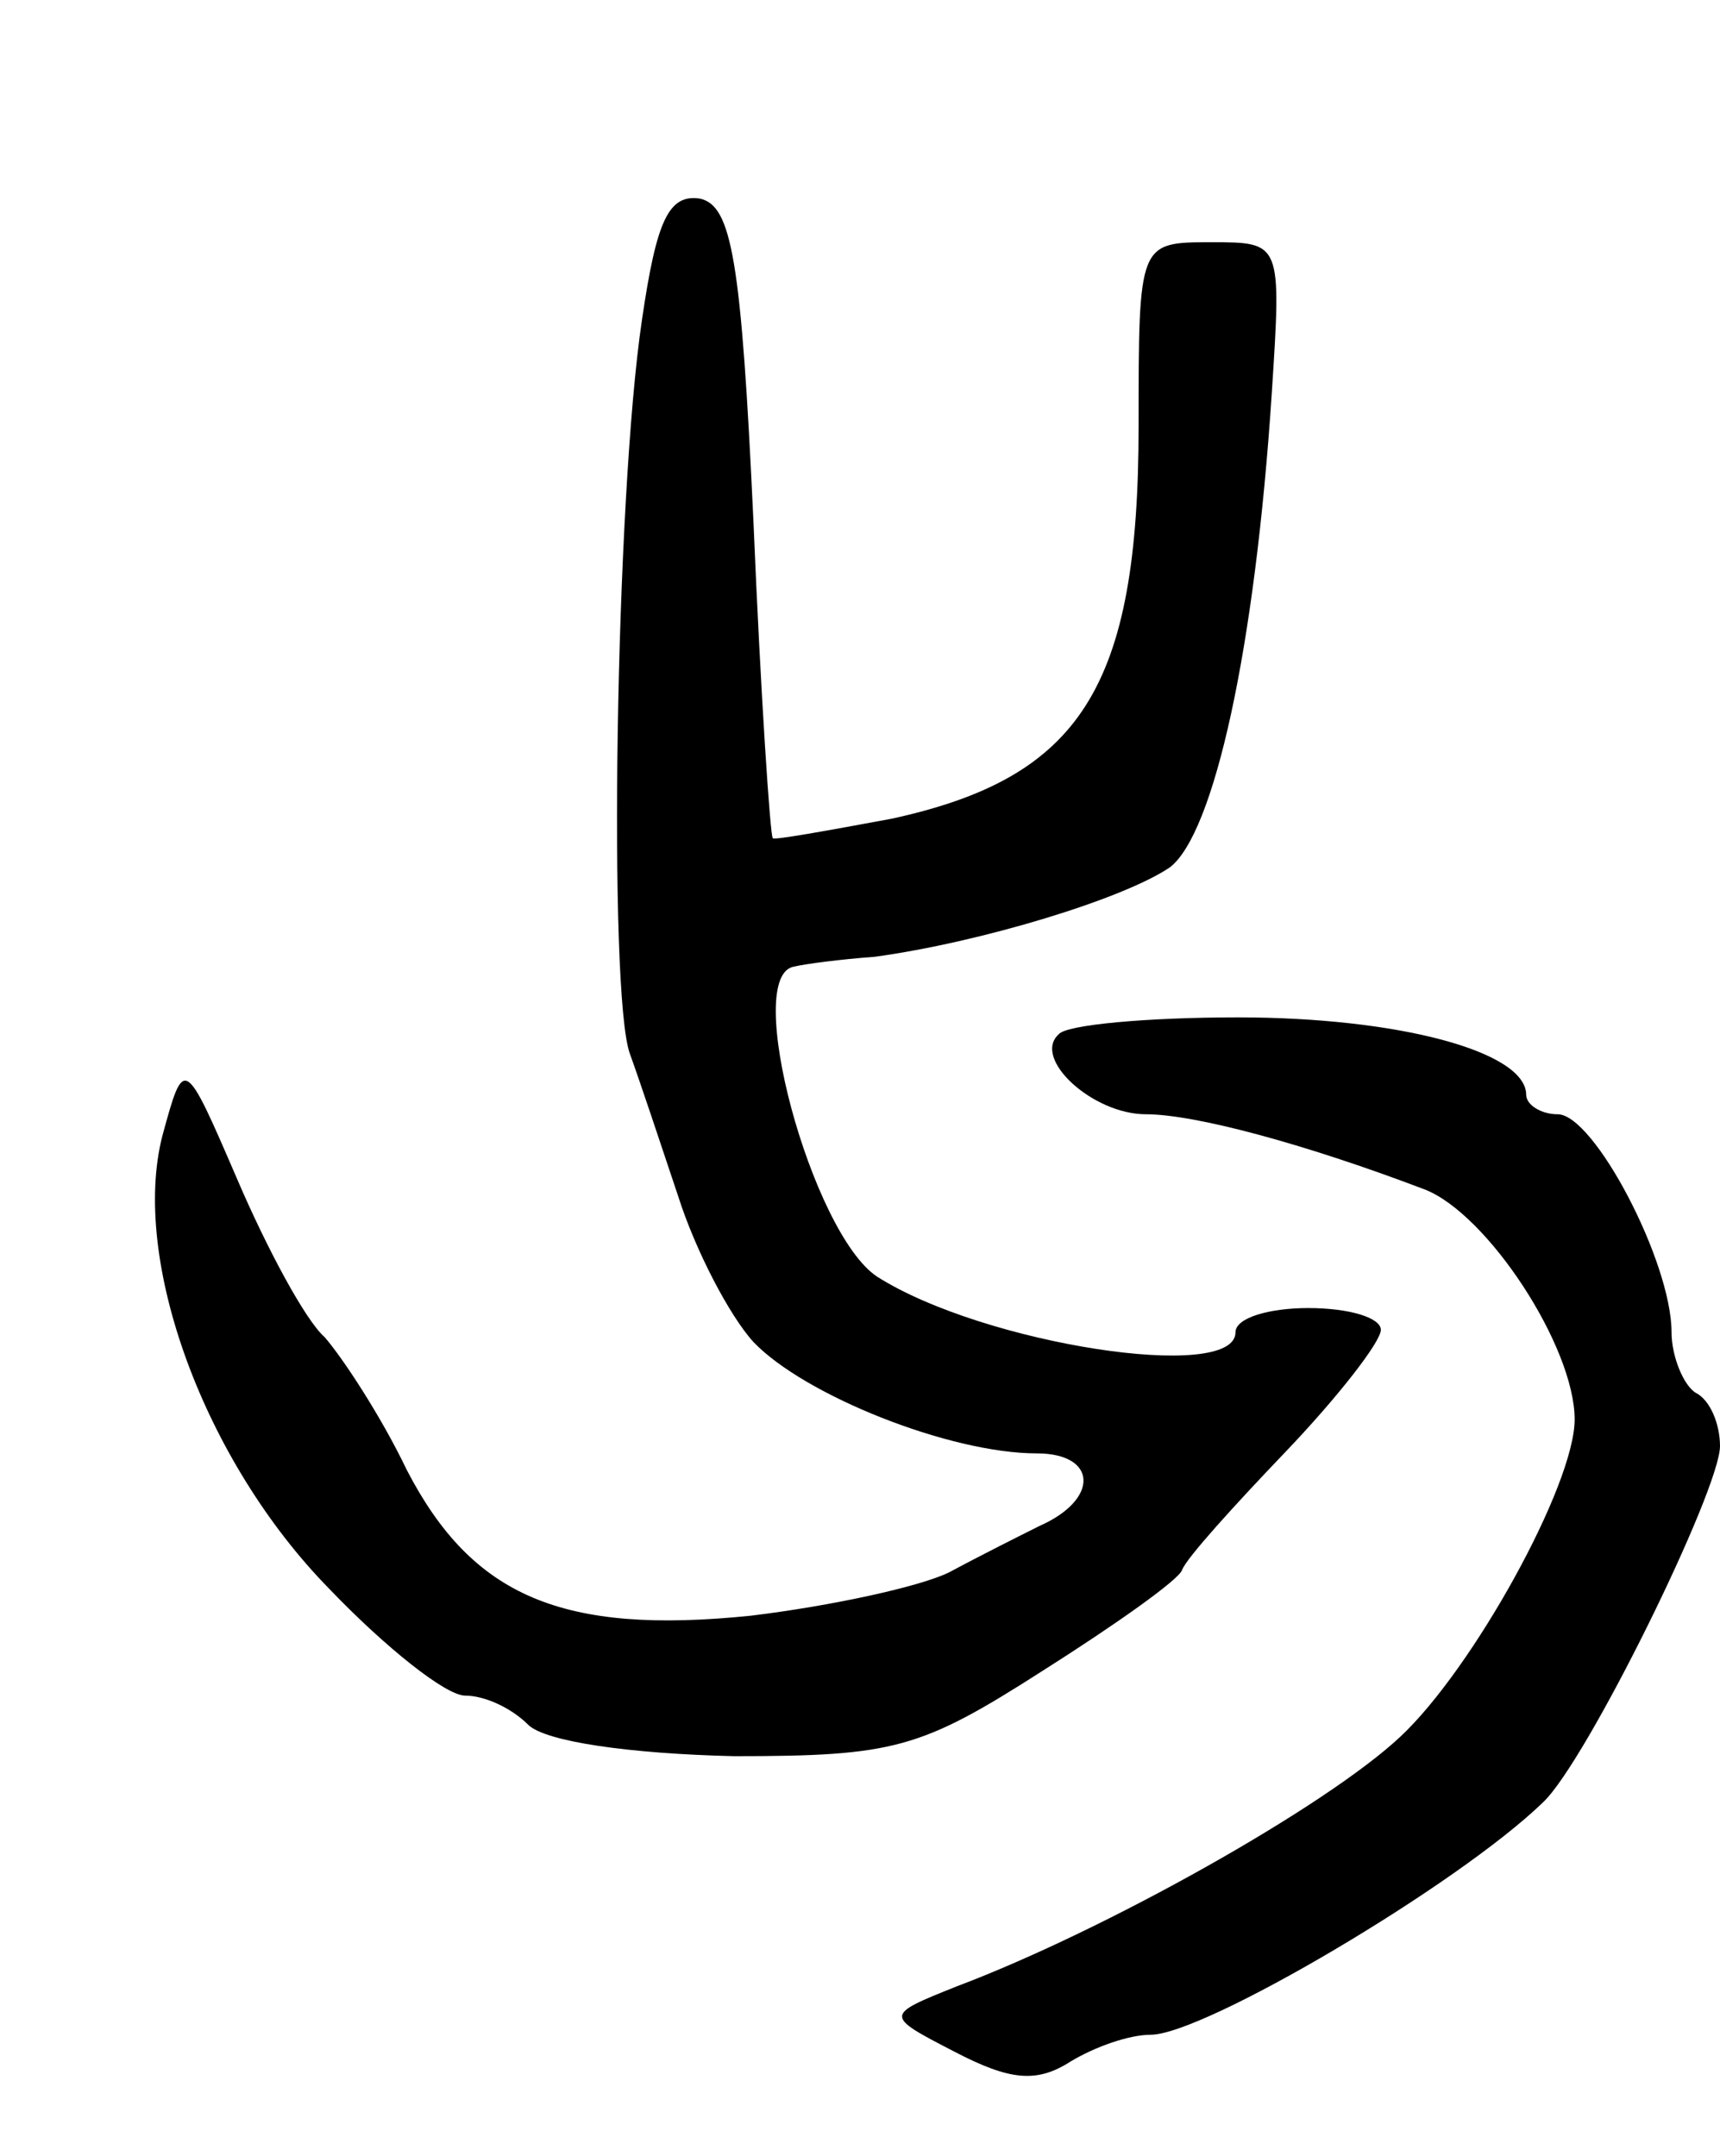 <svg version="1.0" xmlns="http://www.w3.org/2000/svg" width="71" height="89" viewBox="0 0 71 89" ><g transform="translate(0,89) scale(0.1,-0.1)" ><path d="M265 758 c-11 -74 -14 -278 -5 -303 4 -11 13 -38 20 -59 7 -22 21 -49 31 -60 21 -22 81 -46 117 -46 25 0 26 -19 1 -30 -8 -4 -24 -12 -37 -19 -12 -6 -49 -14 -82 -18 -78 -8 -115 8 -142 60 -11 23 -27 47 -34 55 -8 7 -24 37 -36 65 -22 51 -22 51 -31 18 -13 -51 17 -134 69 -187 23 -24 48 -44 56 -44 8 0 19 -5 26 -12 7 -7 42 -12 85 -13 66 0 77 3 127 35 30 19 57 38 58 42 2 5 21 26 43 49 21 22 39 45 39 50 0 5 -13 9 -30 9 -16 0 -30 -4 -30 -10 0 -21 -104 -5 -148 23 -27 18 -56 125 -34 128 4 1 19 3 33 4 44 6 103 24 122 37 18 14 35 89 42 196 4 62 4 62 -25 62 -30 0 -30 0 -30 -76 0 -108 -24 -145 -102 -162 -27 -5 -49 -9 -49 -8 -1 0 -5 59 -8 131 -5 108 -9 130 -22 133 -13 2 -18 -9 -24 -50z"/><path d="M437 463 c-11 -10 14 -33 36 -33 20 0 65 -12 115 -31 26 -10 62 -65 62 -95 0 -27 -42 -103 -72 -131 -31 -29 -122 -80 -183 -103 -30 -12 -30 -12 -1 -27 23 -12 34 -13 48 -4 10 6 24 11 33 11 22 0 127 62 162 96 18 17 73 129 73 147 0 9 -4 19 -10 22 -5 3 -10 15 -10 25 0 29 -32 90 -47 90 -7 0 -13 4 -13 8 0 18 -53 32 -119 32 -37 0 -71 -3 -74 -7z"/></g></svg> 
